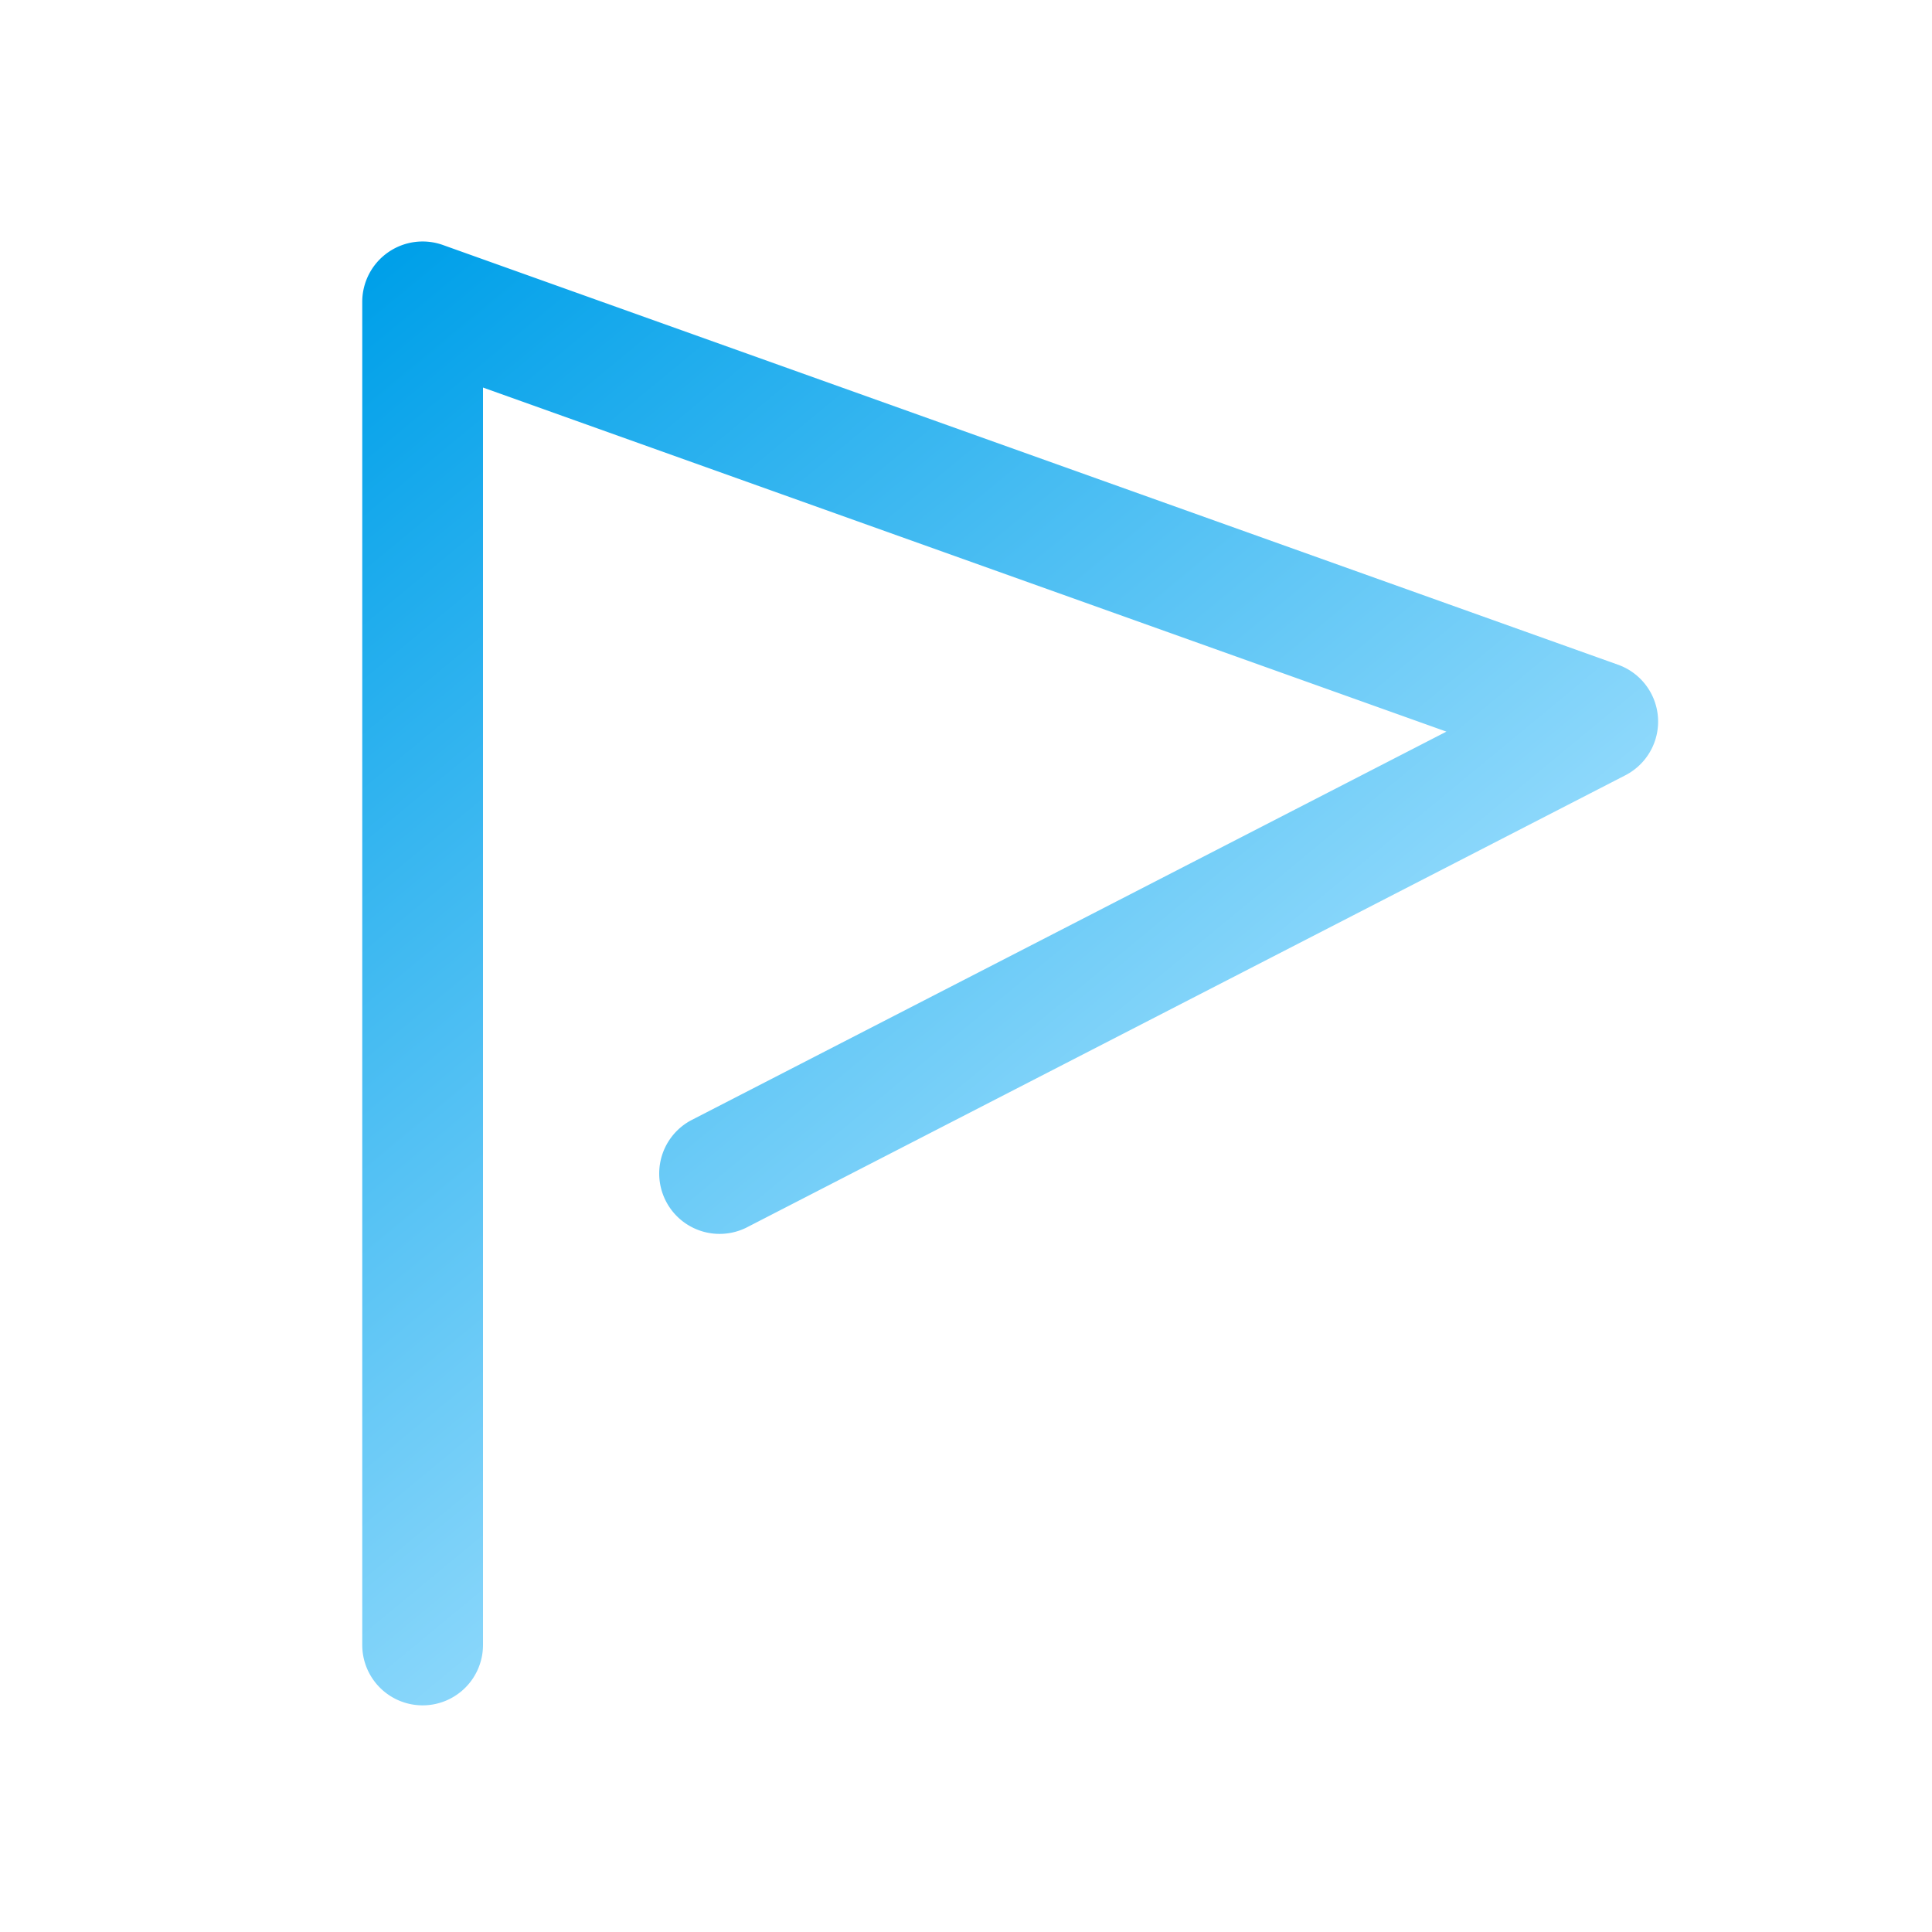 <svg xmlns="http://www.w3.org/2000/svg" xmlns:xlink="http://www.w3.org/1999/xlink" width="32" height="32" viewBox="0 0 32 32">
  <defs>
    <linearGradient id="linear-gradient" y1="0.025" x2="0.613" y2="0.852" gradientUnits="objectBoundingBox">
      <stop offset="0" stop-color="#00a0e9"/>
      <stop offset="1" stop-color="#abe4ff"/>
    </linearGradient>
  </defs>
  <g id="グループ_54676" data-name="グループ 54676" transform="translate(-6321 -18139)">
    <rect id="長方形_29109" data-name="長方形 29109" width="32" height="32" transform="translate(6321 18139)" fill="none"/>
    <path id="パス_96478" data-name="パス 96478" d="M10,31.246a1,1,0,0,1-1-1V8a1,1,0,0,1,1.336-.942L29.8,14.01a1,1,0,0,1,.121,1.831L15.359,23.335a1,1,0,0,1-.915-1.778l12.513-6.439L11,9.419V30.246A1,1,0,0,1,10,31.246Z" transform="translate(6318 18136)" fill="url(#linear-gradient)"/>
  </g>
</svg>

